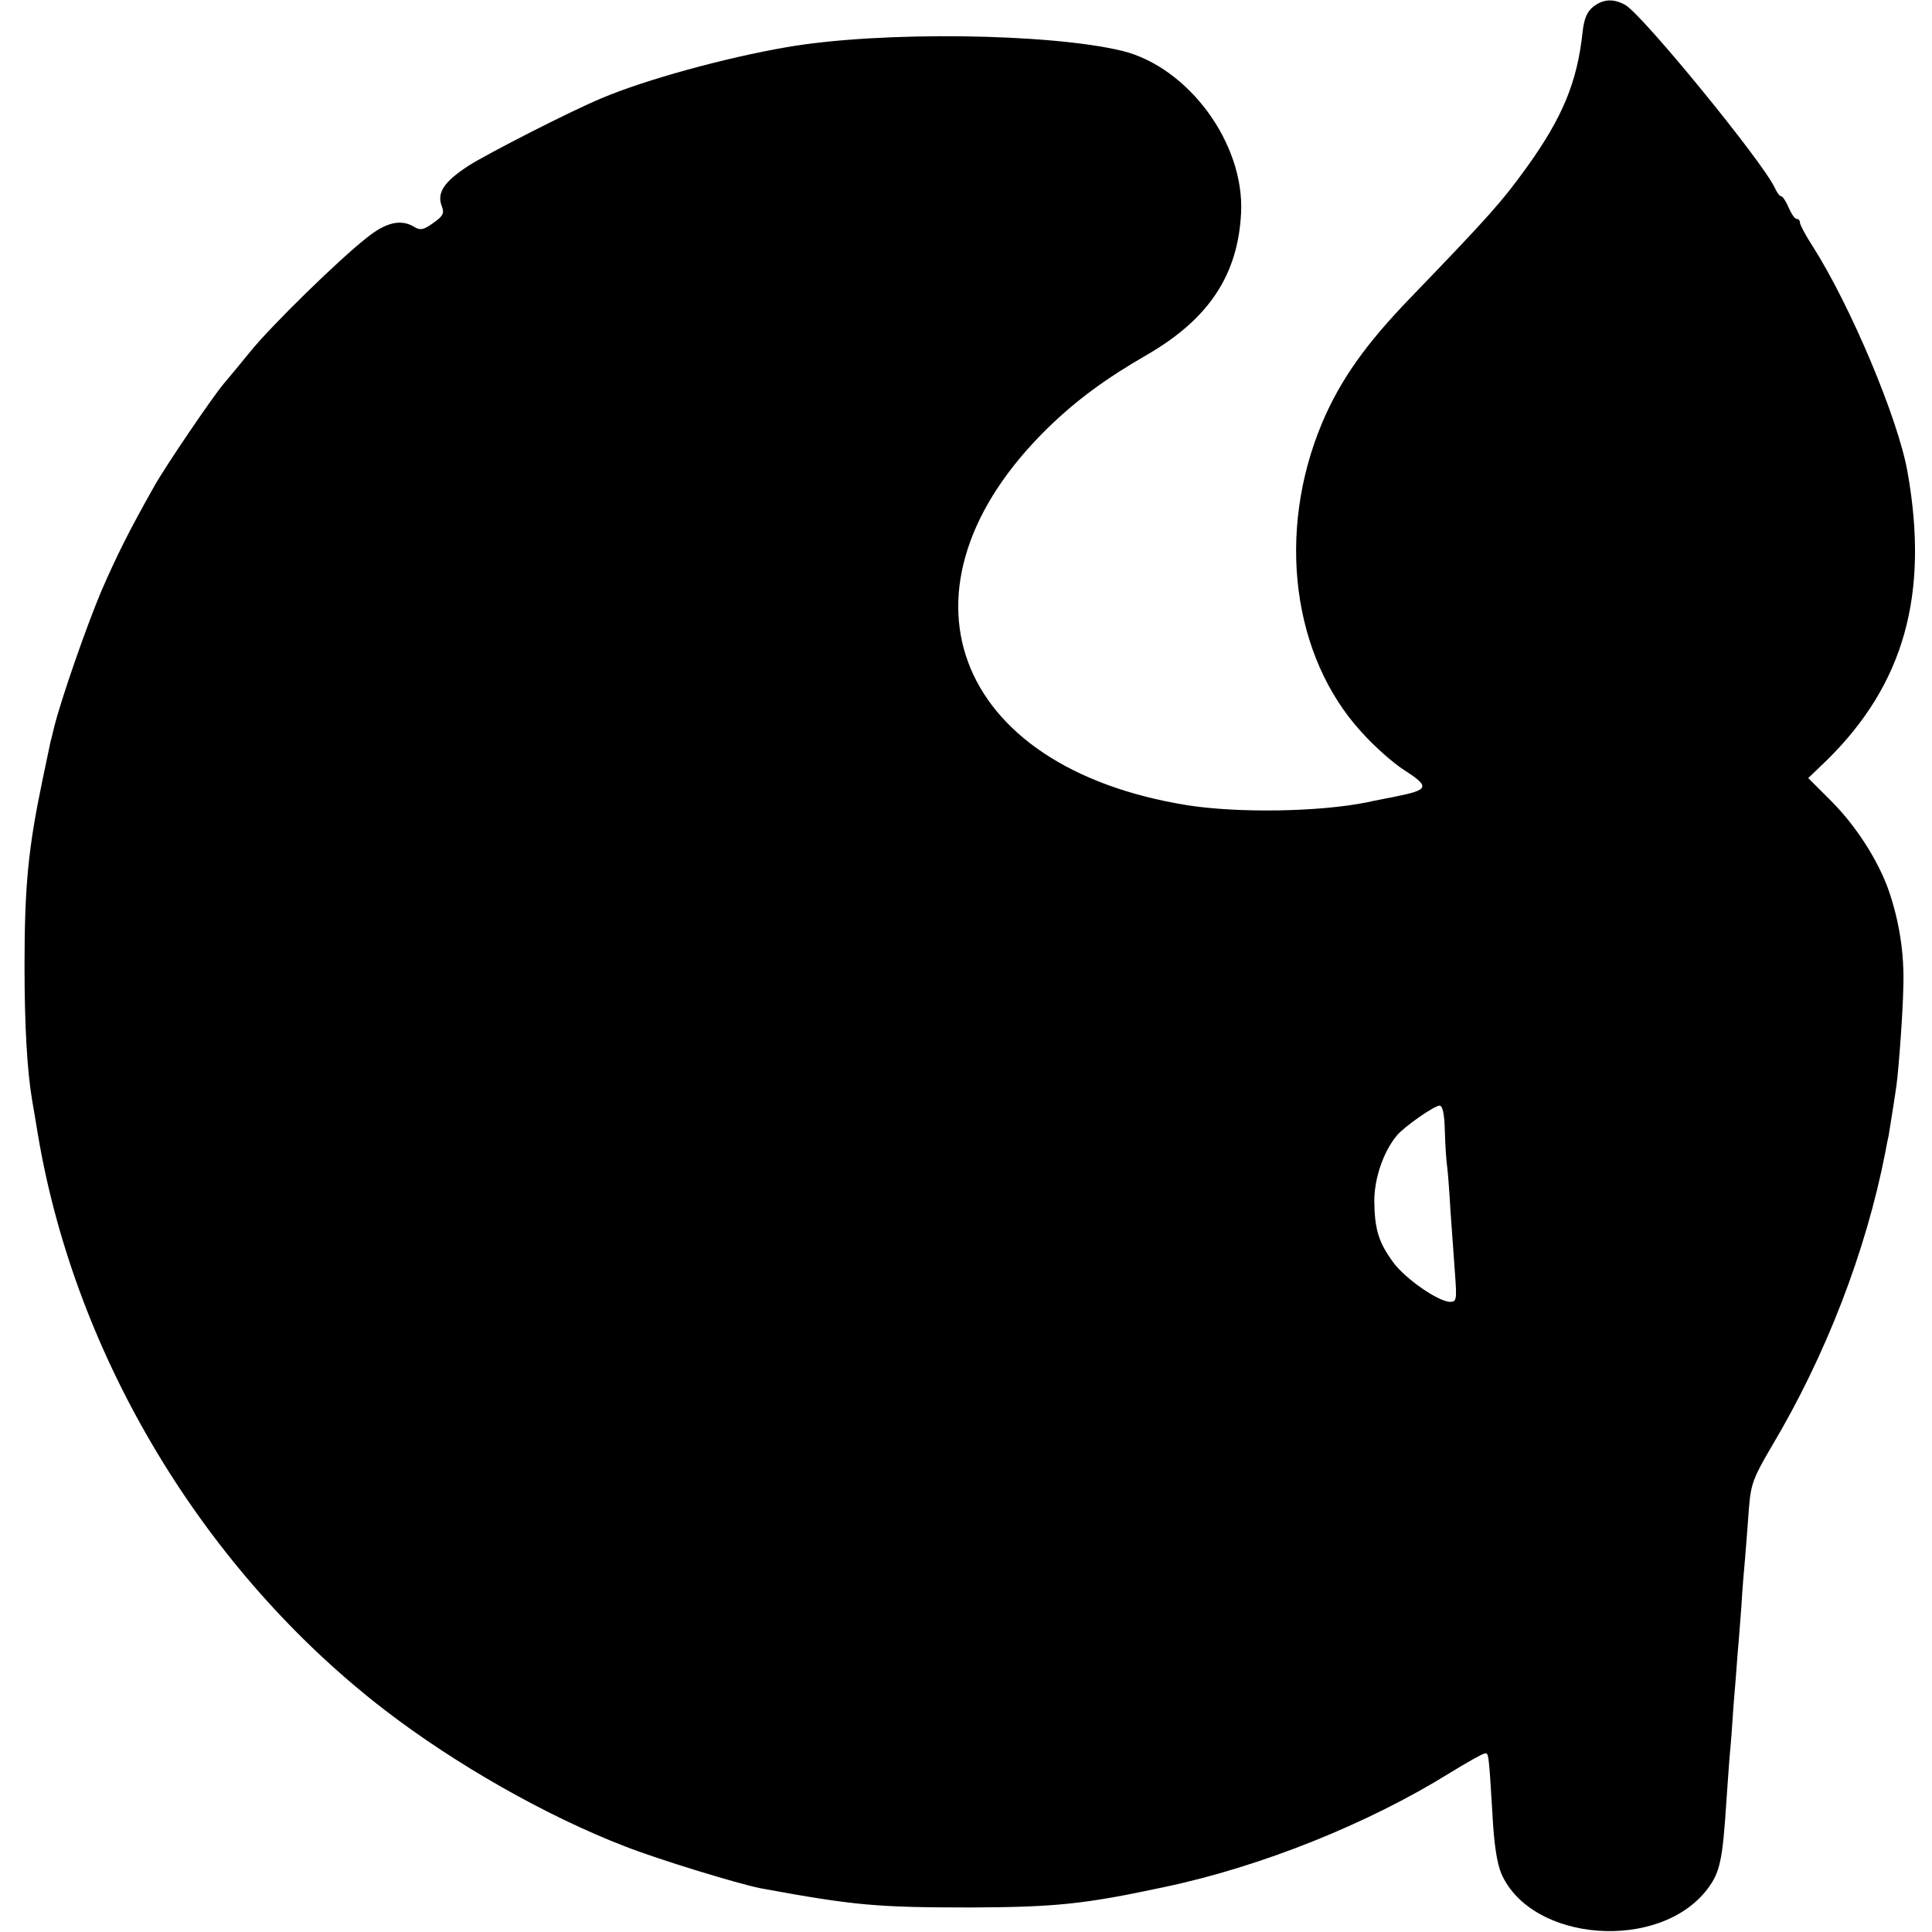 <?xml version="1.0" standalone="no"?>
<!DOCTYPE svg PUBLIC "-//W3C//DTD SVG 20010904//EN"
 "http://www.w3.org/TR/2001/REC-SVG-20010904/DTD/svg10.dtd">
<svg version="1.0" xmlns="http://www.w3.org/2000/svg"
 width="512pt" height="512pt" viewBox="0 0 512 512"
 preserveAspectRatio="xMidYMid meet">
<g transform="translate(0,512) scale(0.1,-0.1)"
fill="#000000" stroke="none">
<path d="M4222 5102 c-16 -13 -24 -31 -28 -67 -14 -132 -53 -226 -147 -357
-67 -93 -99 -129 -309 -347 -119 -123 -186 -218 -234 -331 -122 -290 -80 -620
105 -821 33 -37 83 -81 111 -99 70 -45 68 -53 -22 -71 -29 -6 -63 -12 -74 -15
-129 -26 -343 -29 -477 -8 -625 100 -802 578 -370 1000 75 73 152 130 263 194
164 95 241 212 249 376 9 184 -139 385 -314 429 -194 47 -642 53 -890 10 -163
-28 -374 -86 -490 -135 -82 -34 -301 -146 -353 -179 -66 -43 -85 -72 -71 -108
7 -18 3 -26 -23 -44 -25 -18 -34 -20 -49 -11 -35 22 -75 14 -127 -28 -74 -58
-252 -232 -308 -301 -27 -33 -59 -72 -72 -87 -30 -36 -152 -215 -184 -272 -66
-117 -99 -183 -141 -280 -40 -96 -104 -280 -123 -355 -4 -16 -8 -34 -10 -40
-1 -5 -11 -53 -22 -105 -37 -178 -47 -277 -47 -490 0 -160 7 -277 20 -355 3
-16 10 -59 16 -95 100 -589 441 -1154 919 -1522 186 -143 426 -280 636 -361
89 -35 299 -99 359 -111 250 -46 309 -51 560 -51 224 1 300 9 510 54 257 54
541 168 758 303 44 27 85 50 91 51 11 2 11 6 21 -158 4 -81 12 -133 24 -161
80 -181 419 -207 546 -40 33 44 40 75 50 231 4 55 8 116 10 135 2 19 6 73 9
120 4 47 9 110 11 140 3 30 7 87 10 125 2 39 7 97 10 130 3 33 7 92 10 130 5
62 12 80 59 160 145 243 251 519 302 780 4 22 8 42 9 45 1 6 17 105 21 135 6
45 17 194 18 260 3 88 -11 175 -39 256 -28 79 -85 168 -149 233 l-64 64 50 48
c204 201 271 439 213 764 -25 141 -151 440 -251 597 -19 29 -34 58 -34 63 0 6
-4 10 -9 10 -5 0 -14 14 -21 30 -7 17 -16 30 -20 30 -4 0 -11 10 -17 23 -33
70 -350 458 -396 484 -31 17 -58 16 -85 -5z m-393 -2980 c1 -38 4 -79 6 -93 2
-13 6 -67 9 -119 4 -52 9 -128 12 -167 5 -67 4 -73 -13 -73 -31 0 -120 62
-151 105 -39 53 -49 88 -50 162 0 60 24 131 60 174 19 23 99 79 113 79 8 0 13
-22 14 -68z"/>
</g>
</svg>
